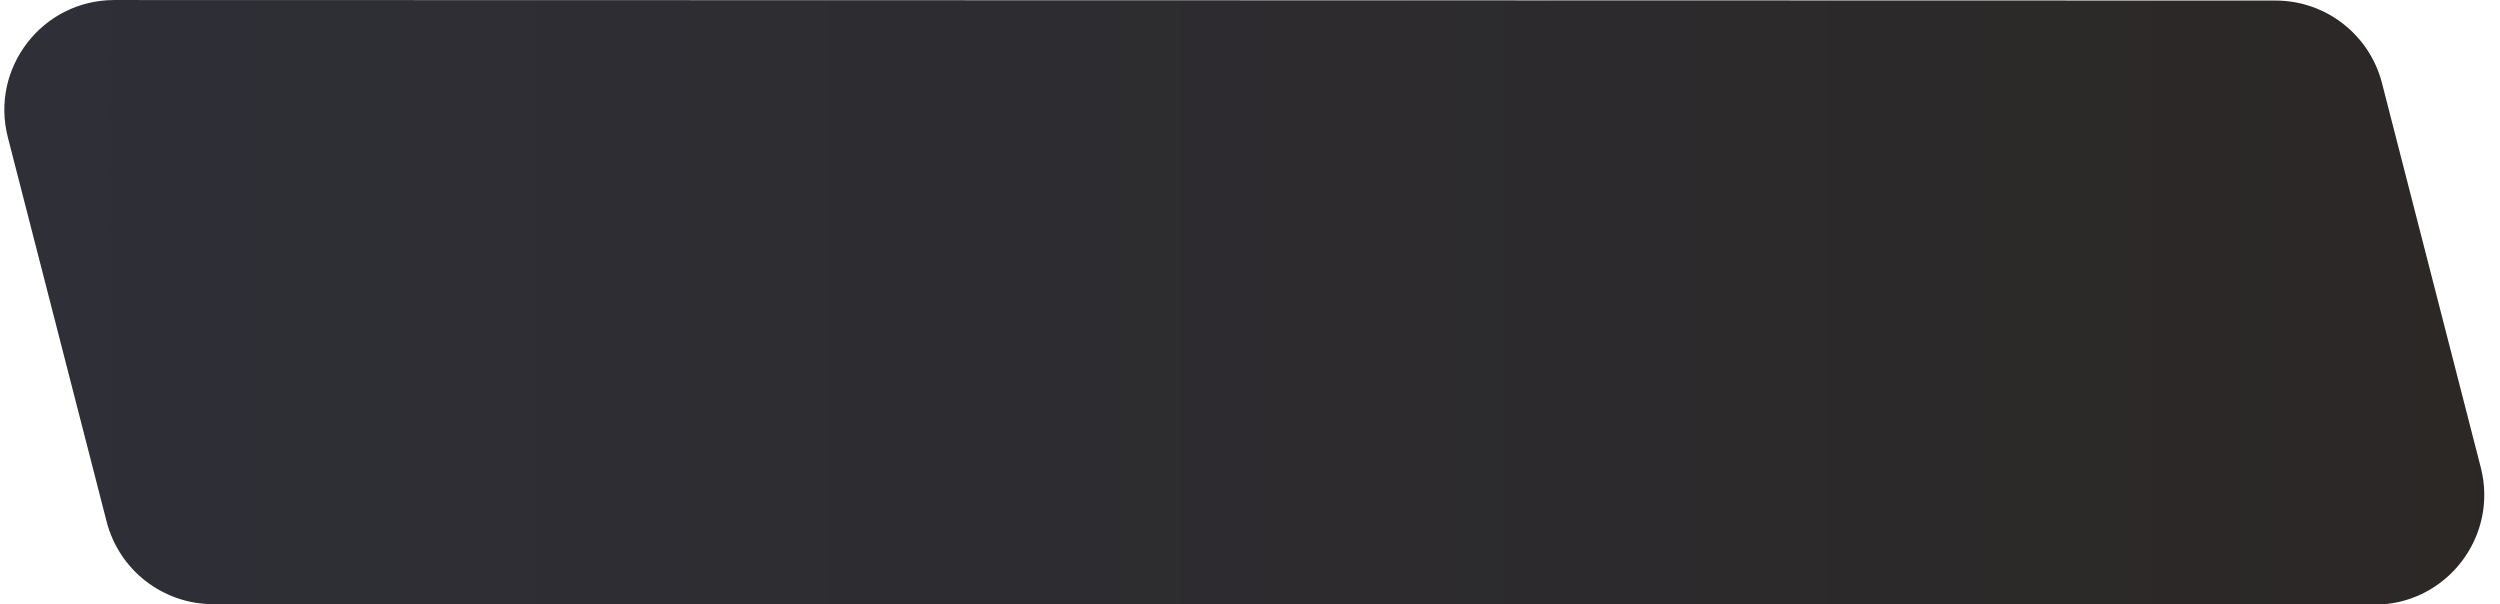 <svg width="91" height="22" viewBox="0 0 91 22" fill="none" xmlns="http://www.w3.org/2000/svg">
<path id="Rectangle 5270" d="M0.285 4.997C-0.365 2.466 1.547 0.001 4.16 0.001L82.831 0.02C84.656 0.021 86.25 1.257 86.704 3.024L90.3 17.014C90.951 19.545 89.039 22.01 86.425 22.01L7.754 21.991C5.929 21.99 4.336 20.754 3.881 18.986L0.285 4.997Z" fill="url(#paint0_linear_10181_118)"/>
<defs>
<linearGradient id="paint0_linear_10181_118" x1="-104.066" y1="10.993" x2="95.934" y2="11.016" gradientUnits="userSpaceOnUse">
<stop stop-color="#32384B"/>
<stop offset="1" stop-color="#2B2725"/>
</linearGradient>
</defs>
</svg>
